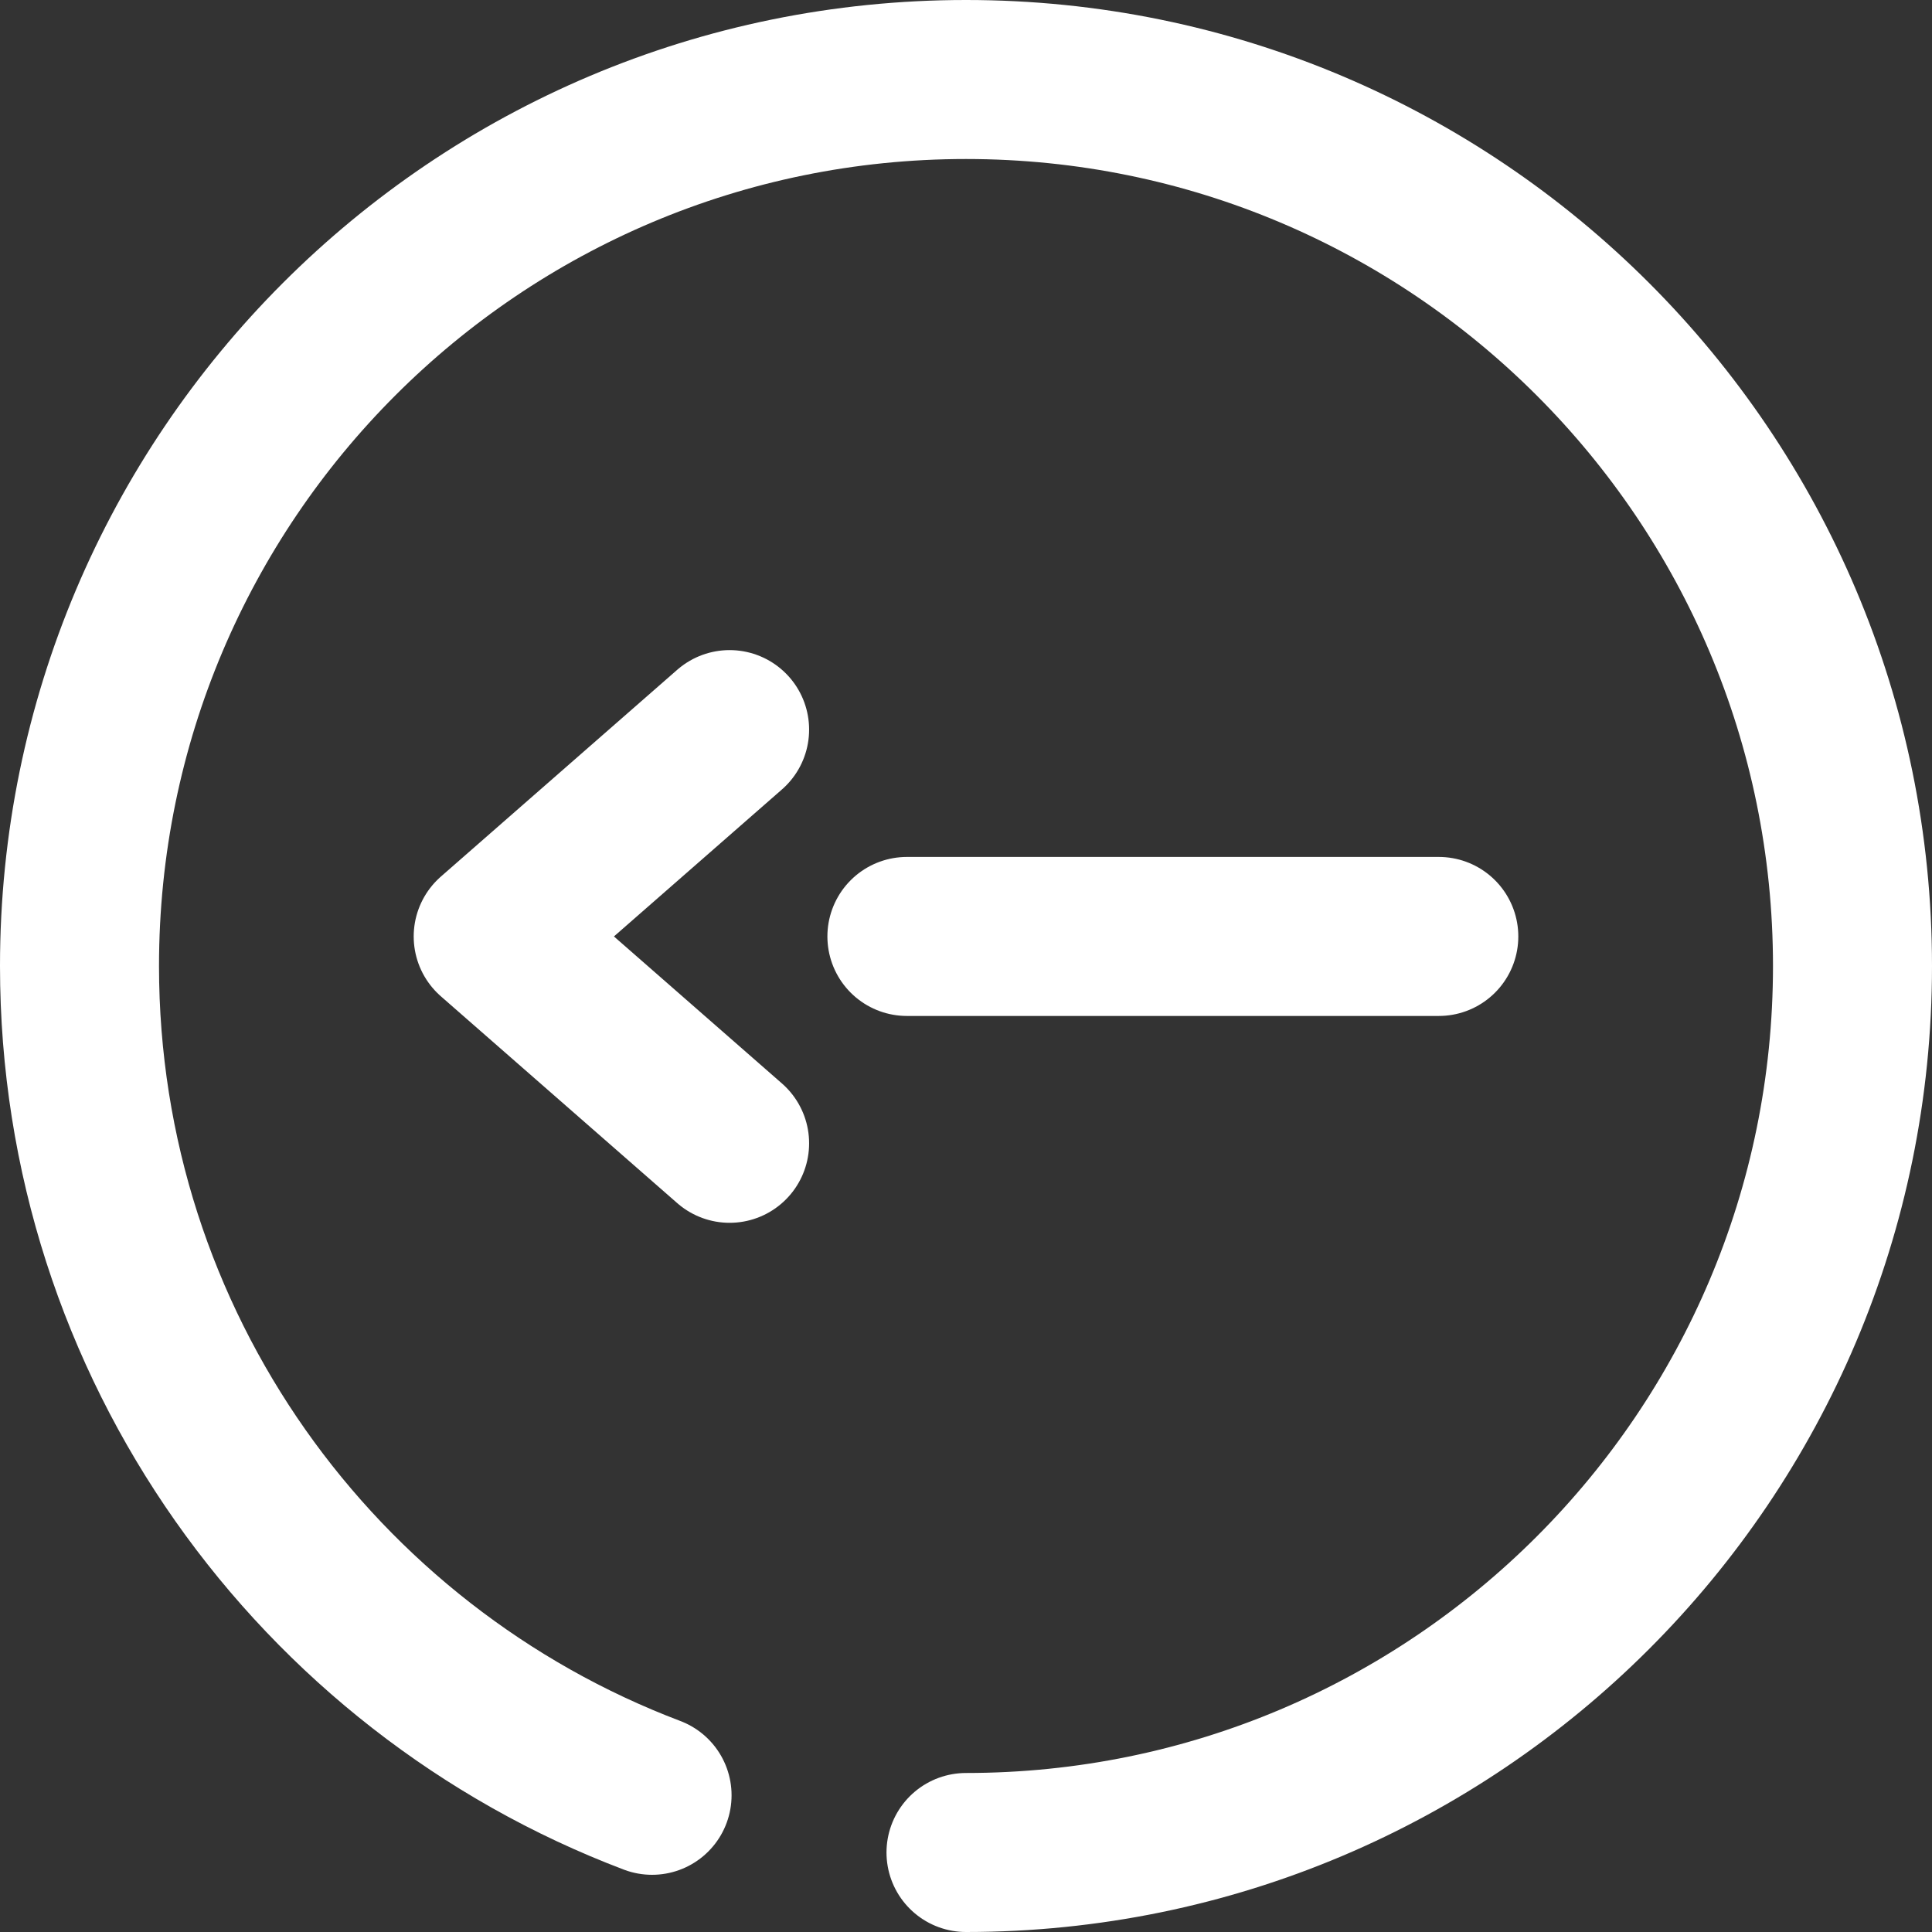 <?xml version="1.0" encoding="UTF-8"?> <svg xmlns="http://www.w3.org/2000/svg" width="243" height="243" viewBox="0 0 243 243" fill="none"><rect x="0" y="0" width="243" height="243" fill="#333333" stroke="none"/> <path d="M121.5 233C183.08 233 233 183.08 233 121.5C233 59.92 183.08 10 121.5 10C59.92 10 10 59.92 10 121.5C10 169.177 39.923 209.864 82.014 225.806M180.967 117.783L114.067 117.783M91.767 143.8L62.033 117.783L91.767 91.767" stroke="white" stroke-width="20" stroke-linecap="round" stroke-linejoin="round"></path> </svg> 